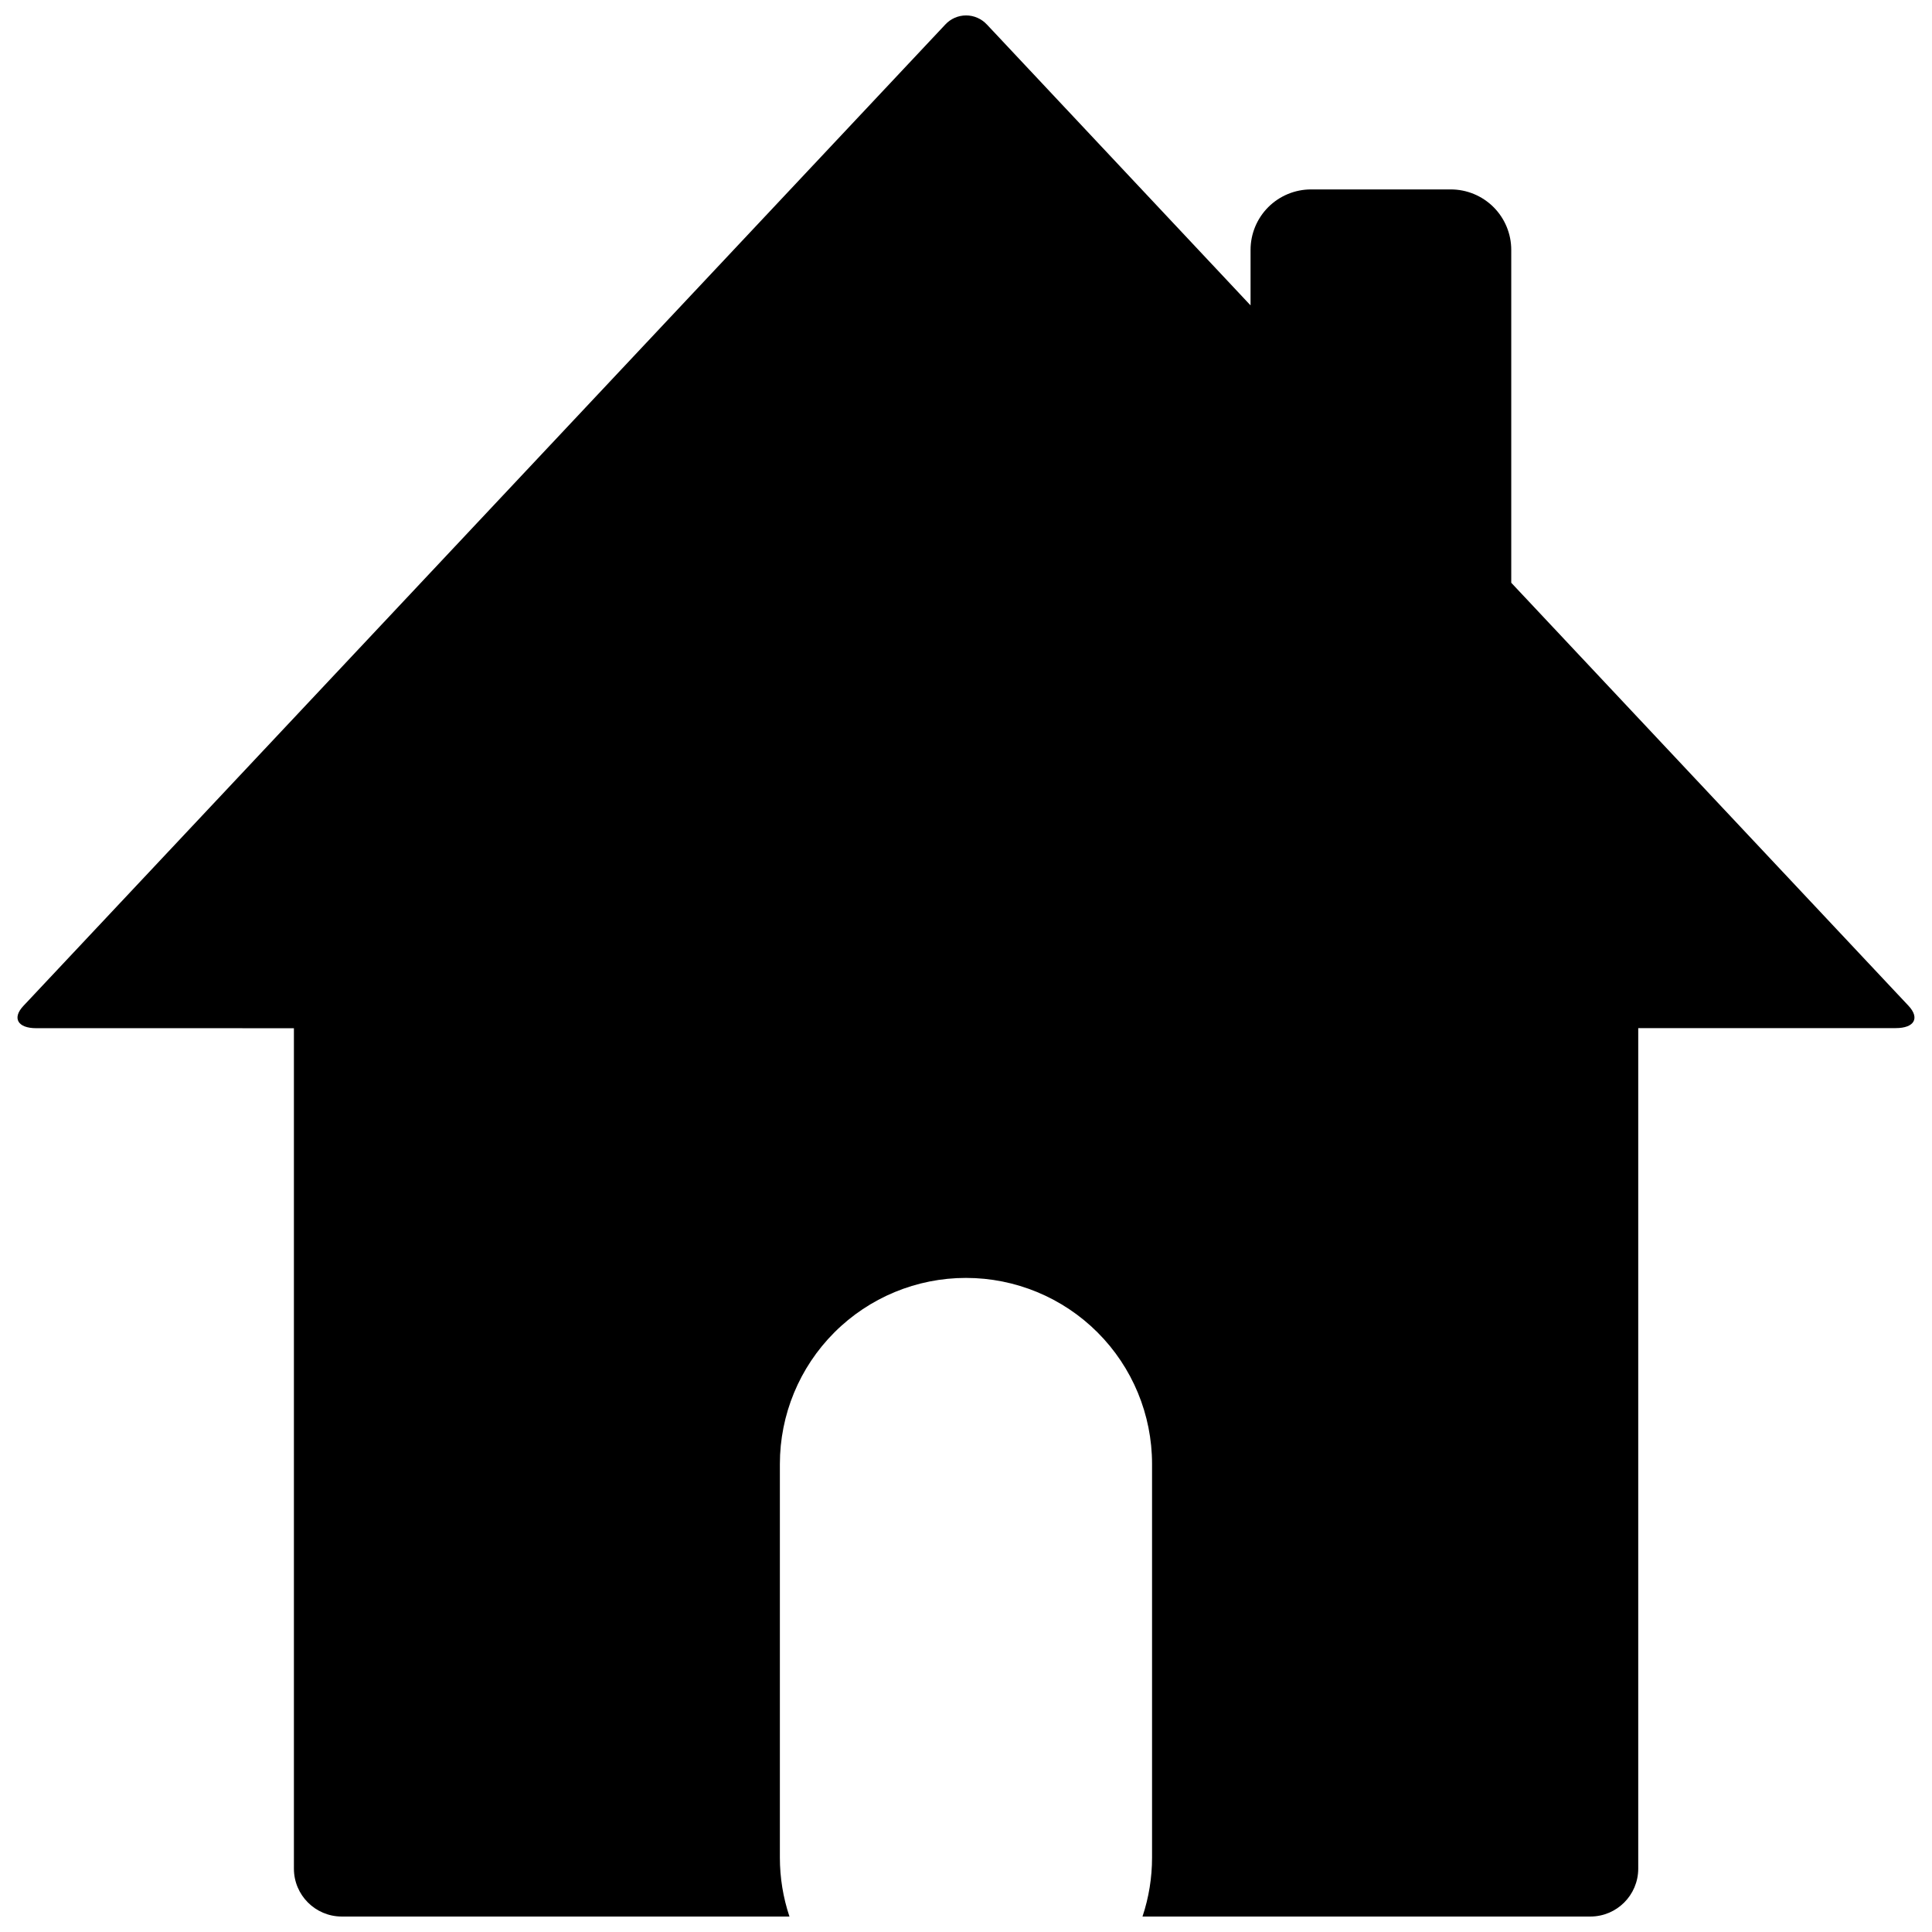 <?xml version="1.0" encoding="UTF-8"?>
<!-- Uploaded to: ICON Repo, www.iconrepo.com, Generator: ICON Repo Mixer Tools -->
<svg width="800px" height="800px" version="1.1" viewBox="144 144 512 512" xmlns="http://www.w3.org/2000/svg">
 <defs>
  <clipPath id="a">
   <path d="m148.09 148.09h503.81v503.81h-503.81z"/>
  </clipPath>
 </defs>
 <g clip-path="url(#a)">
  <path d="m221.89 639.25c0.02 6.961 5.644 12.605 12.605 12.652h118.72c-1.684-5.031-2.539-10.301-2.539-15.605v-104.3c-0.008-13.082 5.188-25.633 14.438-34.887 9.25-9.254 21.797-14.453 34.883-14.449 13.074 0 25.617 5.195 34.863 14.441 9.25 9.246 14.445 21.789 14.445 34.867v104.3-0.004c0.004 5.316-0.848 10.598-2.531 15.637h118.72c6.981-0.02 12.633-5.672 12.656-12.652v-222.79h68.25c4.922 0 6.426-2.648 3.387-5.902l-105.29-112.12v-88.207c0.004-4.25-1.684-8.328-4.688-11.336-3.008-3.004-7.082-4.695-11.332-4.695h-37.039c-4.25 0-8.328 1.691-11.336 4.695-3.004 3.008-4.691 7.082-4.691 11.336v14.699l-69.863-74.422-0.004 0.004c-1.422-1.543-3.422-2.422-5.519-2.422s-4.098 0.879-5.519 2.422l-244.31 260.07c-3.031 3.227-1.504 5.902 3.394 5.902l68.301 0.004z"/>
 </g>
</svg>